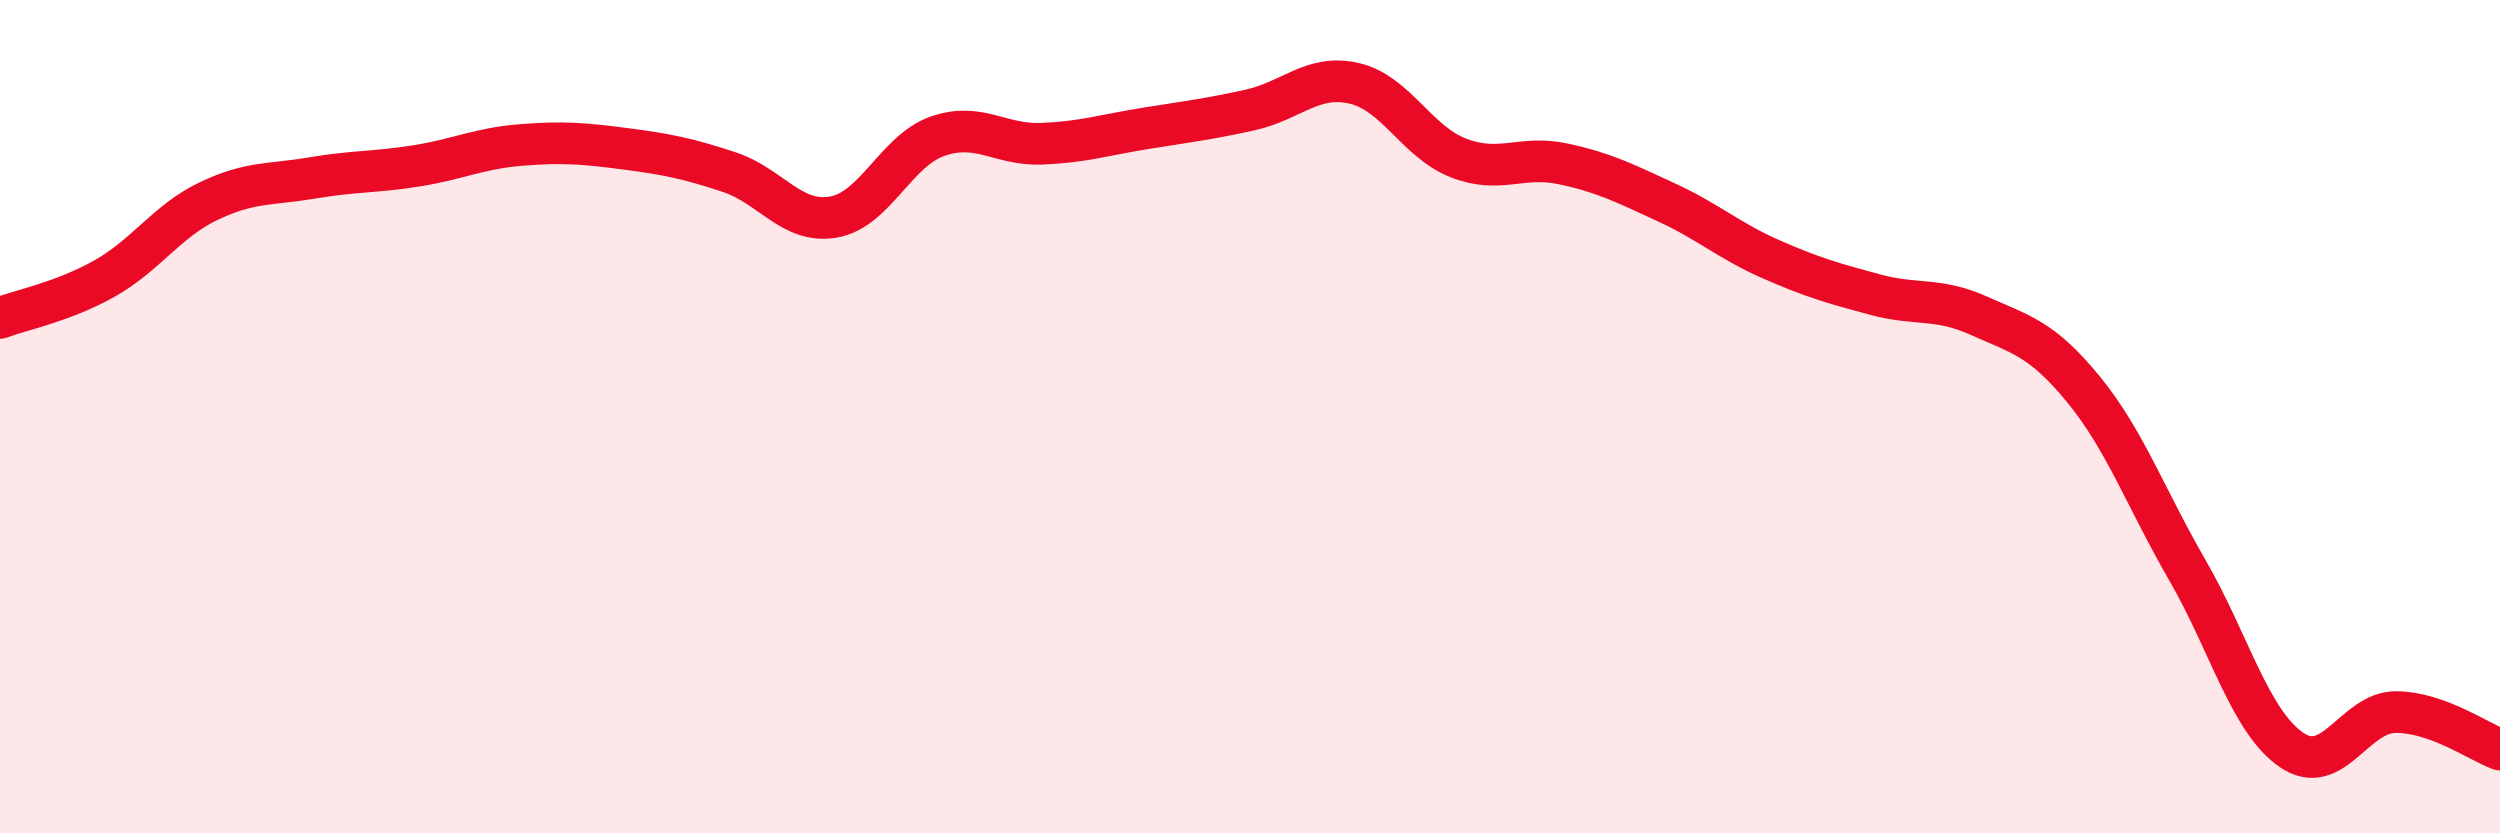 
    <svg width="60" height="20" viewBox="0 0 60 20" xmlns="http://www.w3.org/2000/svg">
      <path
        d="M 0,7.63 C 0.5,7.44 1.5,7.25 2.5,6.69 C 3.5,6.13 4,5.31 5,4.83 C 6,4.35 6.5,4.44 7.5,4.27 C 8.5,4.1 9,4.14 10,3.98 C 11,3.82 11.5,3.56 12.5,3.48 C 13.5,3.4 14,3.44 15,3.57 C 16,3.7 16.5,3.8 17.5,4.13 C 18.5,4.46 19,5.38 20,5.21 C 21,5.04 21.5,3.62 22.5,3.27 C 23.5,2.92 24,3.49 25,3.45 C 26,3.41 26.5,3.24 27.5,3.08 C 28.5,2.92 29,2.86 30,2.64 C 31,2.42 31.5,1.77 32.5,2 C 33.5,2.23 34,3.4 35,3.79 C 36,4.18 36.5,3.72 37.5,3.93 C 38.5,4.14 39,4.4 40,4.86 C 41,5.32 41.5,5.78 42.5,6.22 C 43.5,6.66 44,6.8 45,7.07 C 46,7.34 46.5,7.13 47.5,7.58 C 48.5,8.03 49,8.12 50,9.34 C 51,10.56 51.5,11.96 52.5,13.69 C 53.5,15.42 54,17.32 55,18 C 56,18.68 56.5,17.09 57.5,17.09 C 58.5,17.09 59.5,17.81 60,17.99L60 20L0 20Z"
        fill="#EB0A25"
        opacity="0.1"
        stroke-linecap="round"
        stroke-linejoin="round"
      />
      <path
        d="M 0,7.63 C 0.5,7.44 1.5,7.25 2.5,6.69 C 3.5,6.13 4,5.31 5,4.83 C 6,4.35 6.5,4.44 7.5,4.27 C 8.5,4.1 9,4.14 10,3.98 C 11,3.82 11.5,3.56 12.5,3.48 C 13.5,3.4 14,3.44 15,3.57 C 16,3.7 16.5,3.8 17.5,4.13 C 18.5,4.46 19,5.38 20,5.21 C 21,5.04 21.5,3.62 22.5,3.27 C 23.5,2.92 24,3.49 25,3.45 C 26,3.41 26.5,3.24 27.5,3.08 C 28.5,2.92 29,2.86 30,2.64 C 31,2.42 31.5,1.77 32.5,2 C 33.5,2.23 34,3.4 35,3.79 C 36,4.18 36.5,3.72 37.5,3.93 C 38.5,4.14 39,4.4 40,4.86 C 41,5.32 41.5,5.78 42.5,6.22 C 43.5,6.66 44,6.8 45,7.07 C 46,7.34 46.5,7.13 47.5,7.58 C 48.5,8.03 49,8.12 50,9.34 C 51,10.56 51.5,11.96 52.5,13.69 C 53.5,15.42 54,17.32 55,18 C 56,18.68 56.5,17.09 57.5,17.09 C 58.5,17.09 59.5,17.81 60,17.99"
        stroke="#EB0A25"
        stroke-width="1"
        fill="none"
        stroke-linecap="round"
        stroke-linejoin="round"
      />
    </svg>
  